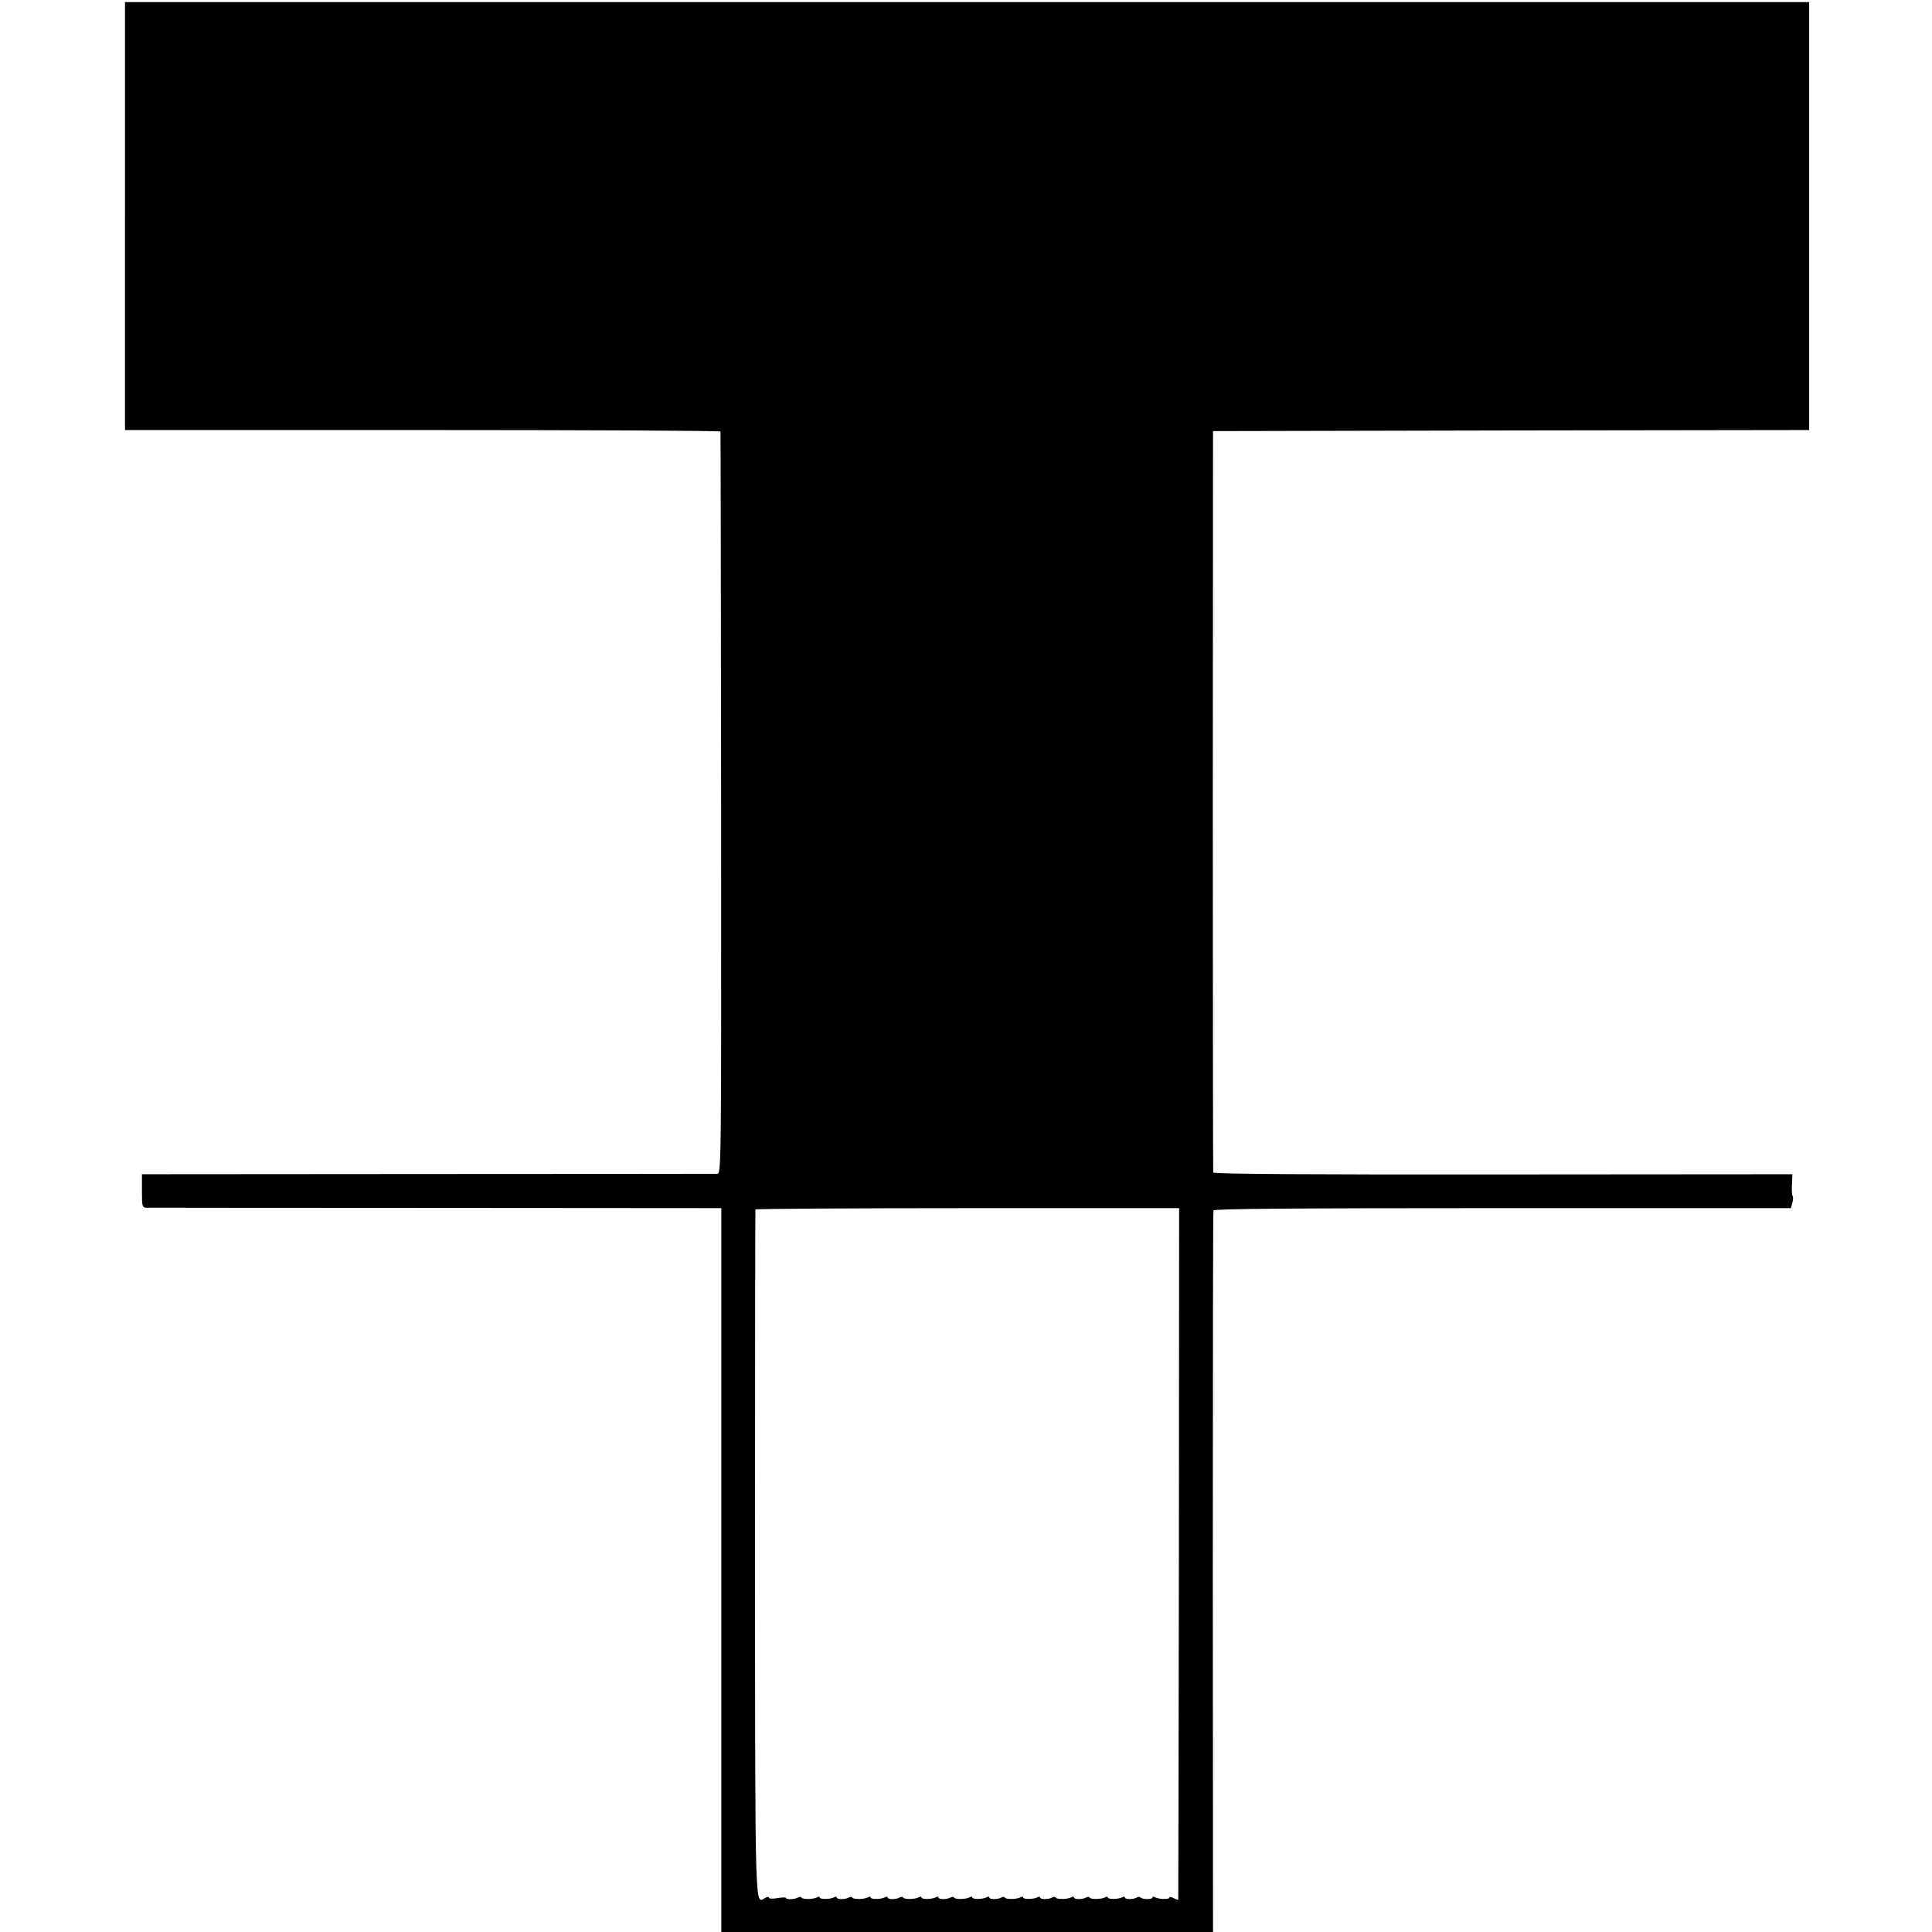 <?xml version="1.0" standalone="no"?>
<!DOCTYPE svg PUBLIC "-//W3C//DTD SVG 20010904//EN"
 "http://www.w3.org/TR/2001/REC-SVG-20010904/DTD/svg10.dtd">
<svg version="1.0" xmlns="http://www.w3.org/2000/svg"
 width="912pt" height="912pt" viewBox="0 0 912 912"
 preserveAspectRatio="xMidYMid meet">
<g transform="translate(0,912) scale(0.1,-0.1)"
fill="#000000" stroke="none">
<path d="M590 8100 l0 -1010 1405 0 c773 0 1406 -3 1406 -7 1 -5 2 -794 3
-1756 1 -1741 1 -1747 -19 -1748 -11 0 -626 -1 -1367 -1 l-1348 -1 0 -78 c0
-75 1 -79 23 -80 12 0 627 -1 1367 -1 l1345 -1 0 -1708 0 -1709 1160 0 1161 0
-1 1698 c0 933 1 1702 3 1708 2 8 369 11 1365 11 l1361 0 7 26 c4 14 4 28 1
32 -3 3 -5 27 -3 54 l2 48 -1365 -1 c-903 -1 -1367 2 -1369 9 -1 6 -2 795 -2
1755 l1 1745 1407 3 1407 2 0 1010 0 1010 -3975 0 -3975 0 0 -1010z m4975
-6314 c-1 -897 -3 -1632 -3 -1634 -1 -1 -11 2 -22 8 -11 6 -20 7 -20 2 0 -9
-53 -8 -69 3 -6 3 -11 2 -11 -2 0 -10 -47 -10 -56 0 -4 4 -12 4 -17 0 -16 -10
-57 -10 -57 0 0 4 -5 5 -11 2 -16 -11 -69 -12 -69 -2 0 4 -5 5 -11 2 -16 -11
-69 -12 -75 -3 -3 5 -10 5 -17 1 -16 -10 -57 -10 -57 0 0 4 -5 5 -11 2 -16
-11 -69 -12 -75 -3 -3 5 -10 5 -17 1 -16 -10 -57 -10 -57 0 0 4 -5 5 -11 2
-16 -11 -69 -12 -69 -2 0 4 -5 5 -11 2 -16 -11 -69 -12 -75 -3 -3 5 -10 5 -17
1 -16 -10 -57 -10 -57 0 0 4 -5 5 -11 2 -16 -11 -69 -12 -69 -2 0 4 -5 5 -11
2 -16 -11 -69 -12 -75 -3 -3 5 -10 5 -17 1 -16 -10 -57 -10 -57 0 0 4 -5 5
-11 2 -16 -11 -69 -12 -69 -2 0 4 -5 5 -11 2 -16 -11 -69 -12 -75 -3 -3 5 -10
5 -17 1 -16 -10 -57 -10 -57 0 0 4 -5 5 -11 2 -16 -11 -69 -12 -69 -2 0 4 -5
5 -11 2 -16 -11 -69 -12 -75 -3 -3 5 -10 5 -17 1 -16 -10 -57 -10 -57 0 0 4
-5 5 -11 2 -16 -11 -69 -12 -69 -2 0 4 -5 5 -11 2 -16 -11 -69 -12 -75 -3 -3
5 -10 5 -17 1 -14 -9 -57 -11 -57 -2 0 3 -18 3 -40 -1 -22 -4 -40 -3 -40 2 0
5 -8 5 -18 -1 -49 -26 -47 -109 -48 1626 0 890 1 1621 2 1624 2 3 453 6 1002
6 l998 0 -1 -1631z"/>
</g>
</svg>
